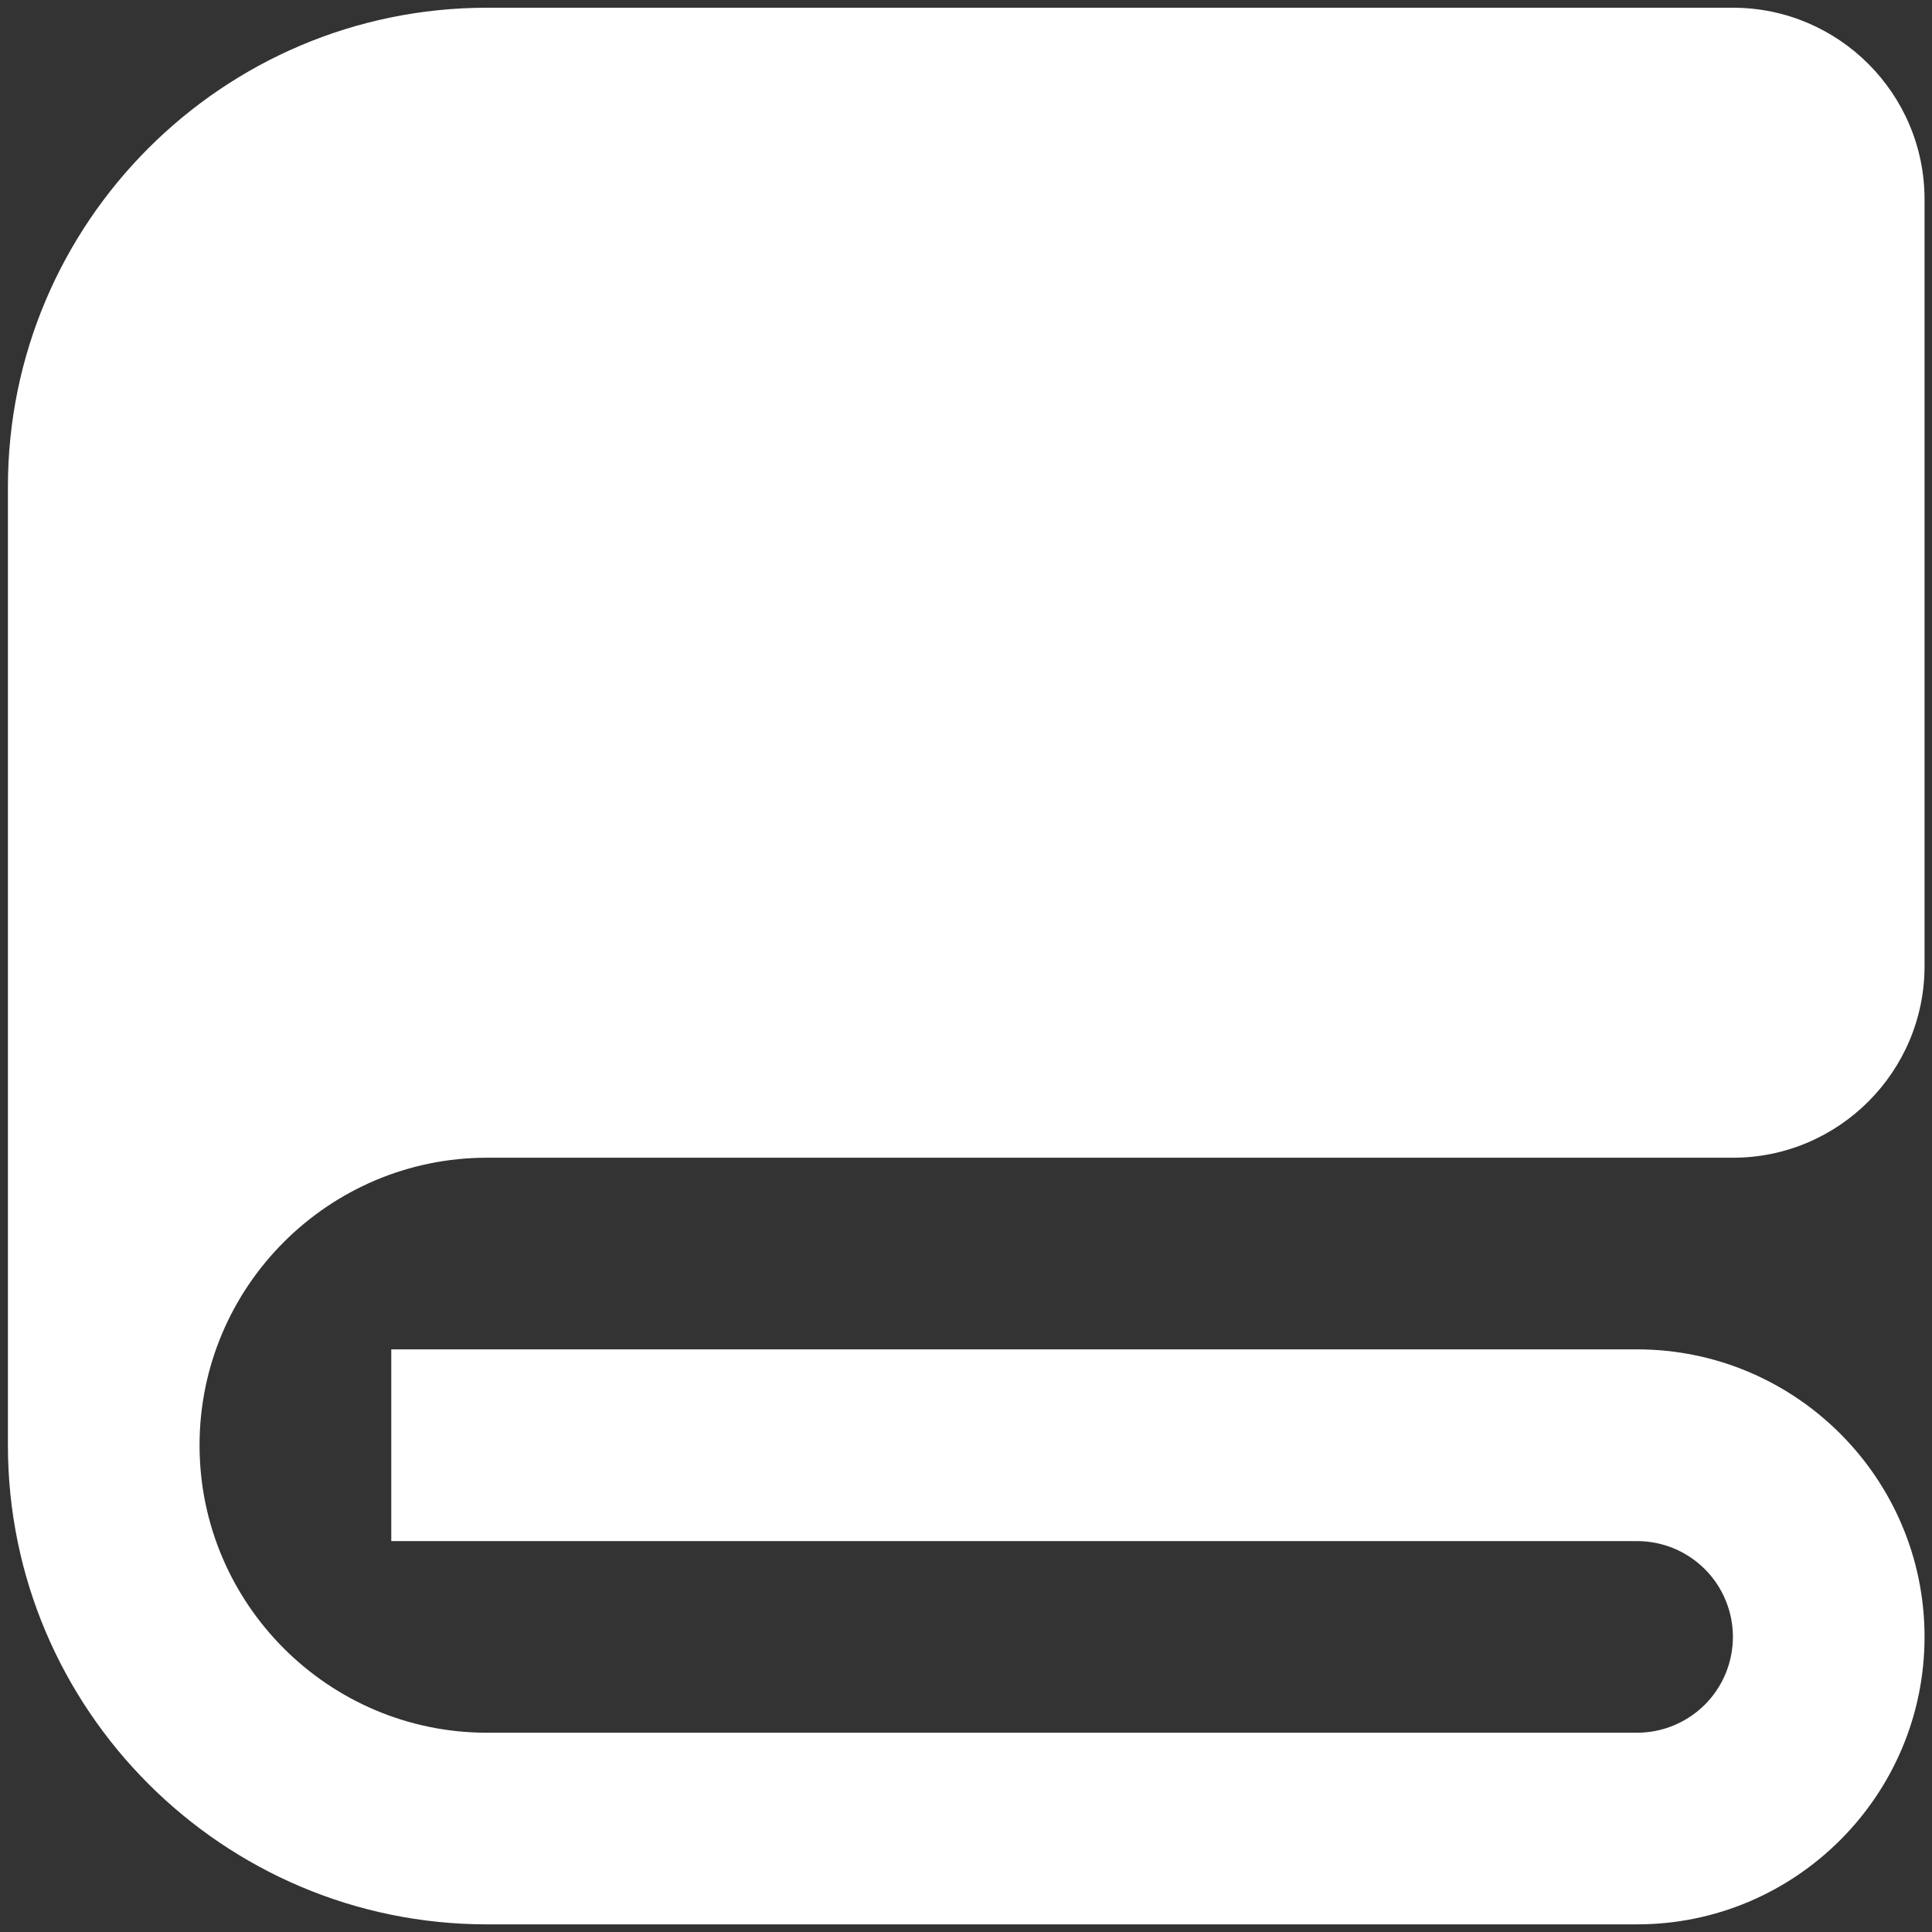 <?xml version="1.0" encoding="UTF-8"?> <svg xmlns="http://www.w3.org/2000/svg" width="21" height="21" viewBox="0 0 21 21" fill="none"><rect x="0" y="0" width="21" height="21" fill="#333333" stroke="none"/><path d="M18.836 0.084H5.294C2.422 0.084 0.086 2.42 0.086 5.292V15.709C0.086 18.581 2.422 20.917 5.294 20.917H17.794C19.517 20.917 20.919 19.515 20.919 17.792C20.919 16.069 19.517 14.667 17.794 14.667H4.253V16.751H17.794C18.07 16.751 18.335 16.86 18.531 17.056C18.726 17.251 18.836 17.516 18.836 17.792C18.836 18.069 18.726 18.334 18.531 18.529C18.335 18.724 18.07 18.834 17.794 18.834H5.294C3.571 18.834 2.169 17.432 2.169 15.709C2.169 13.986 3.571 12.584 5.294 12.584H18.836C19.985 12.584 20.919 11.65 20.919 10.501V2.167C20.919 1.018 19.985 0.084 18.836 0.084ZM2.169 11.542H2.172L2.169 11.544V11.542Z" fill="white"></path></svg> 